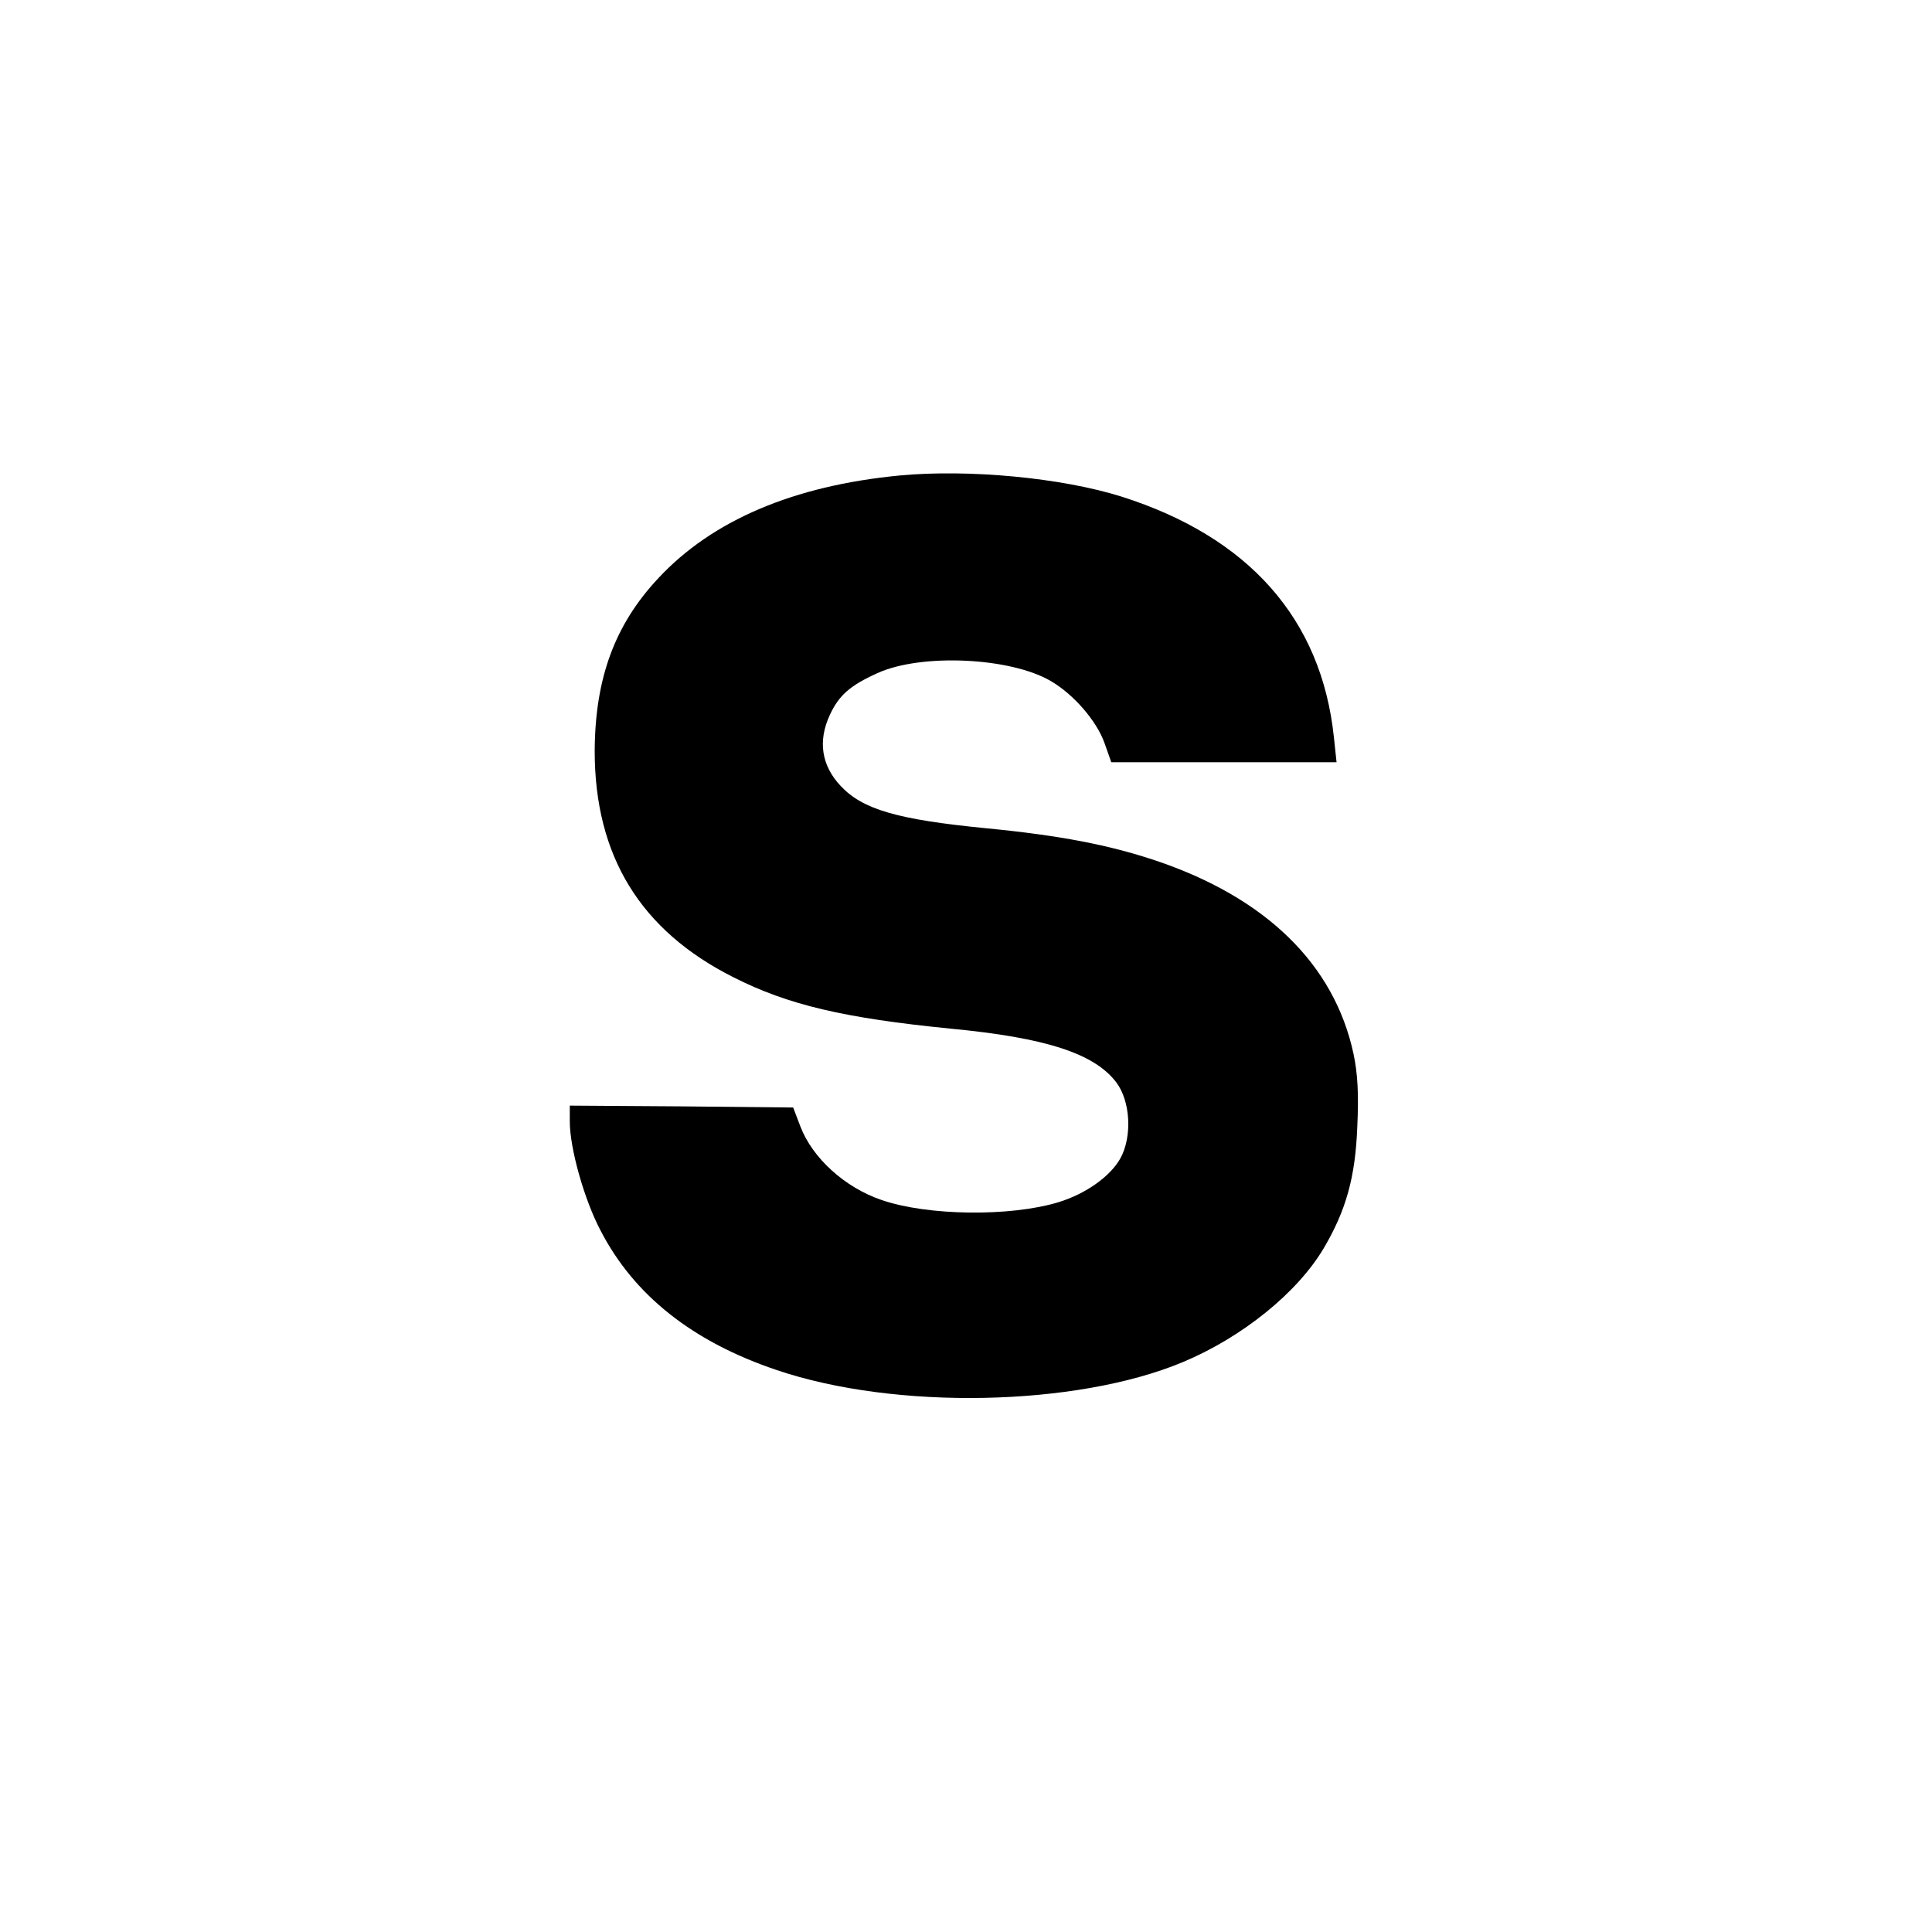 <?xml version="1.0" standalone="no"?>
<!DOCTYPE svg PUBLIC "-//W3C//DTD SVG 20010904//EN"
 "http://www.w3.org/TR/2001/REC-SVG-20010904/DTD/svg10.dtd">
<svg version="1.0" xmlns="http://www.w3.org/2000/svg"
 width="512pt" height="512pt" viewBox="0 0 512 512"
 preserveAspectRatio="xMidYMid meet">
<g transform="translate(0,512) scale(0.1,-0.1)"
fill="#000000" stroke="none">
<path d="M2385 3860 c-282 -27 -498 -119 -641 -273 -115 -123 -167 -265 -168
-457 0 -278 121 -476 368 -600 144 -73 293 -108 575 -136 253 -24 381 -66 439
-142 38 -50 43 -144 11 -202 -27 -48 -92 -94 -164 -116 -128 -39 -348 -36
-469 6 -97 33 -183 111 -215 195 l-19 50 -296 3 -296 2 0 -42 c0 -71 38 -206
81 -288 89 -173 245 -296 468 -371 313 -106 792 -97 1075 21 158 66 304 184
374 302 59 100 84 188 89 323 4 86 1 140 -10 192 -51 238 -233 415 -526 513
-123 41 -252 66 -447 85 -236 23 -328 50 -386 112 -51 54 -61 119 -29 188 24
52 53 78 126 111 116 53 353 42 460 -21 60 -35 121 -105 142 -164 l18 -51 299
0 298 0 -7 66 c-33 314 -226 531 -563 638 -159 50 -405 73 -587 56z"/>
</g>
</svg>
